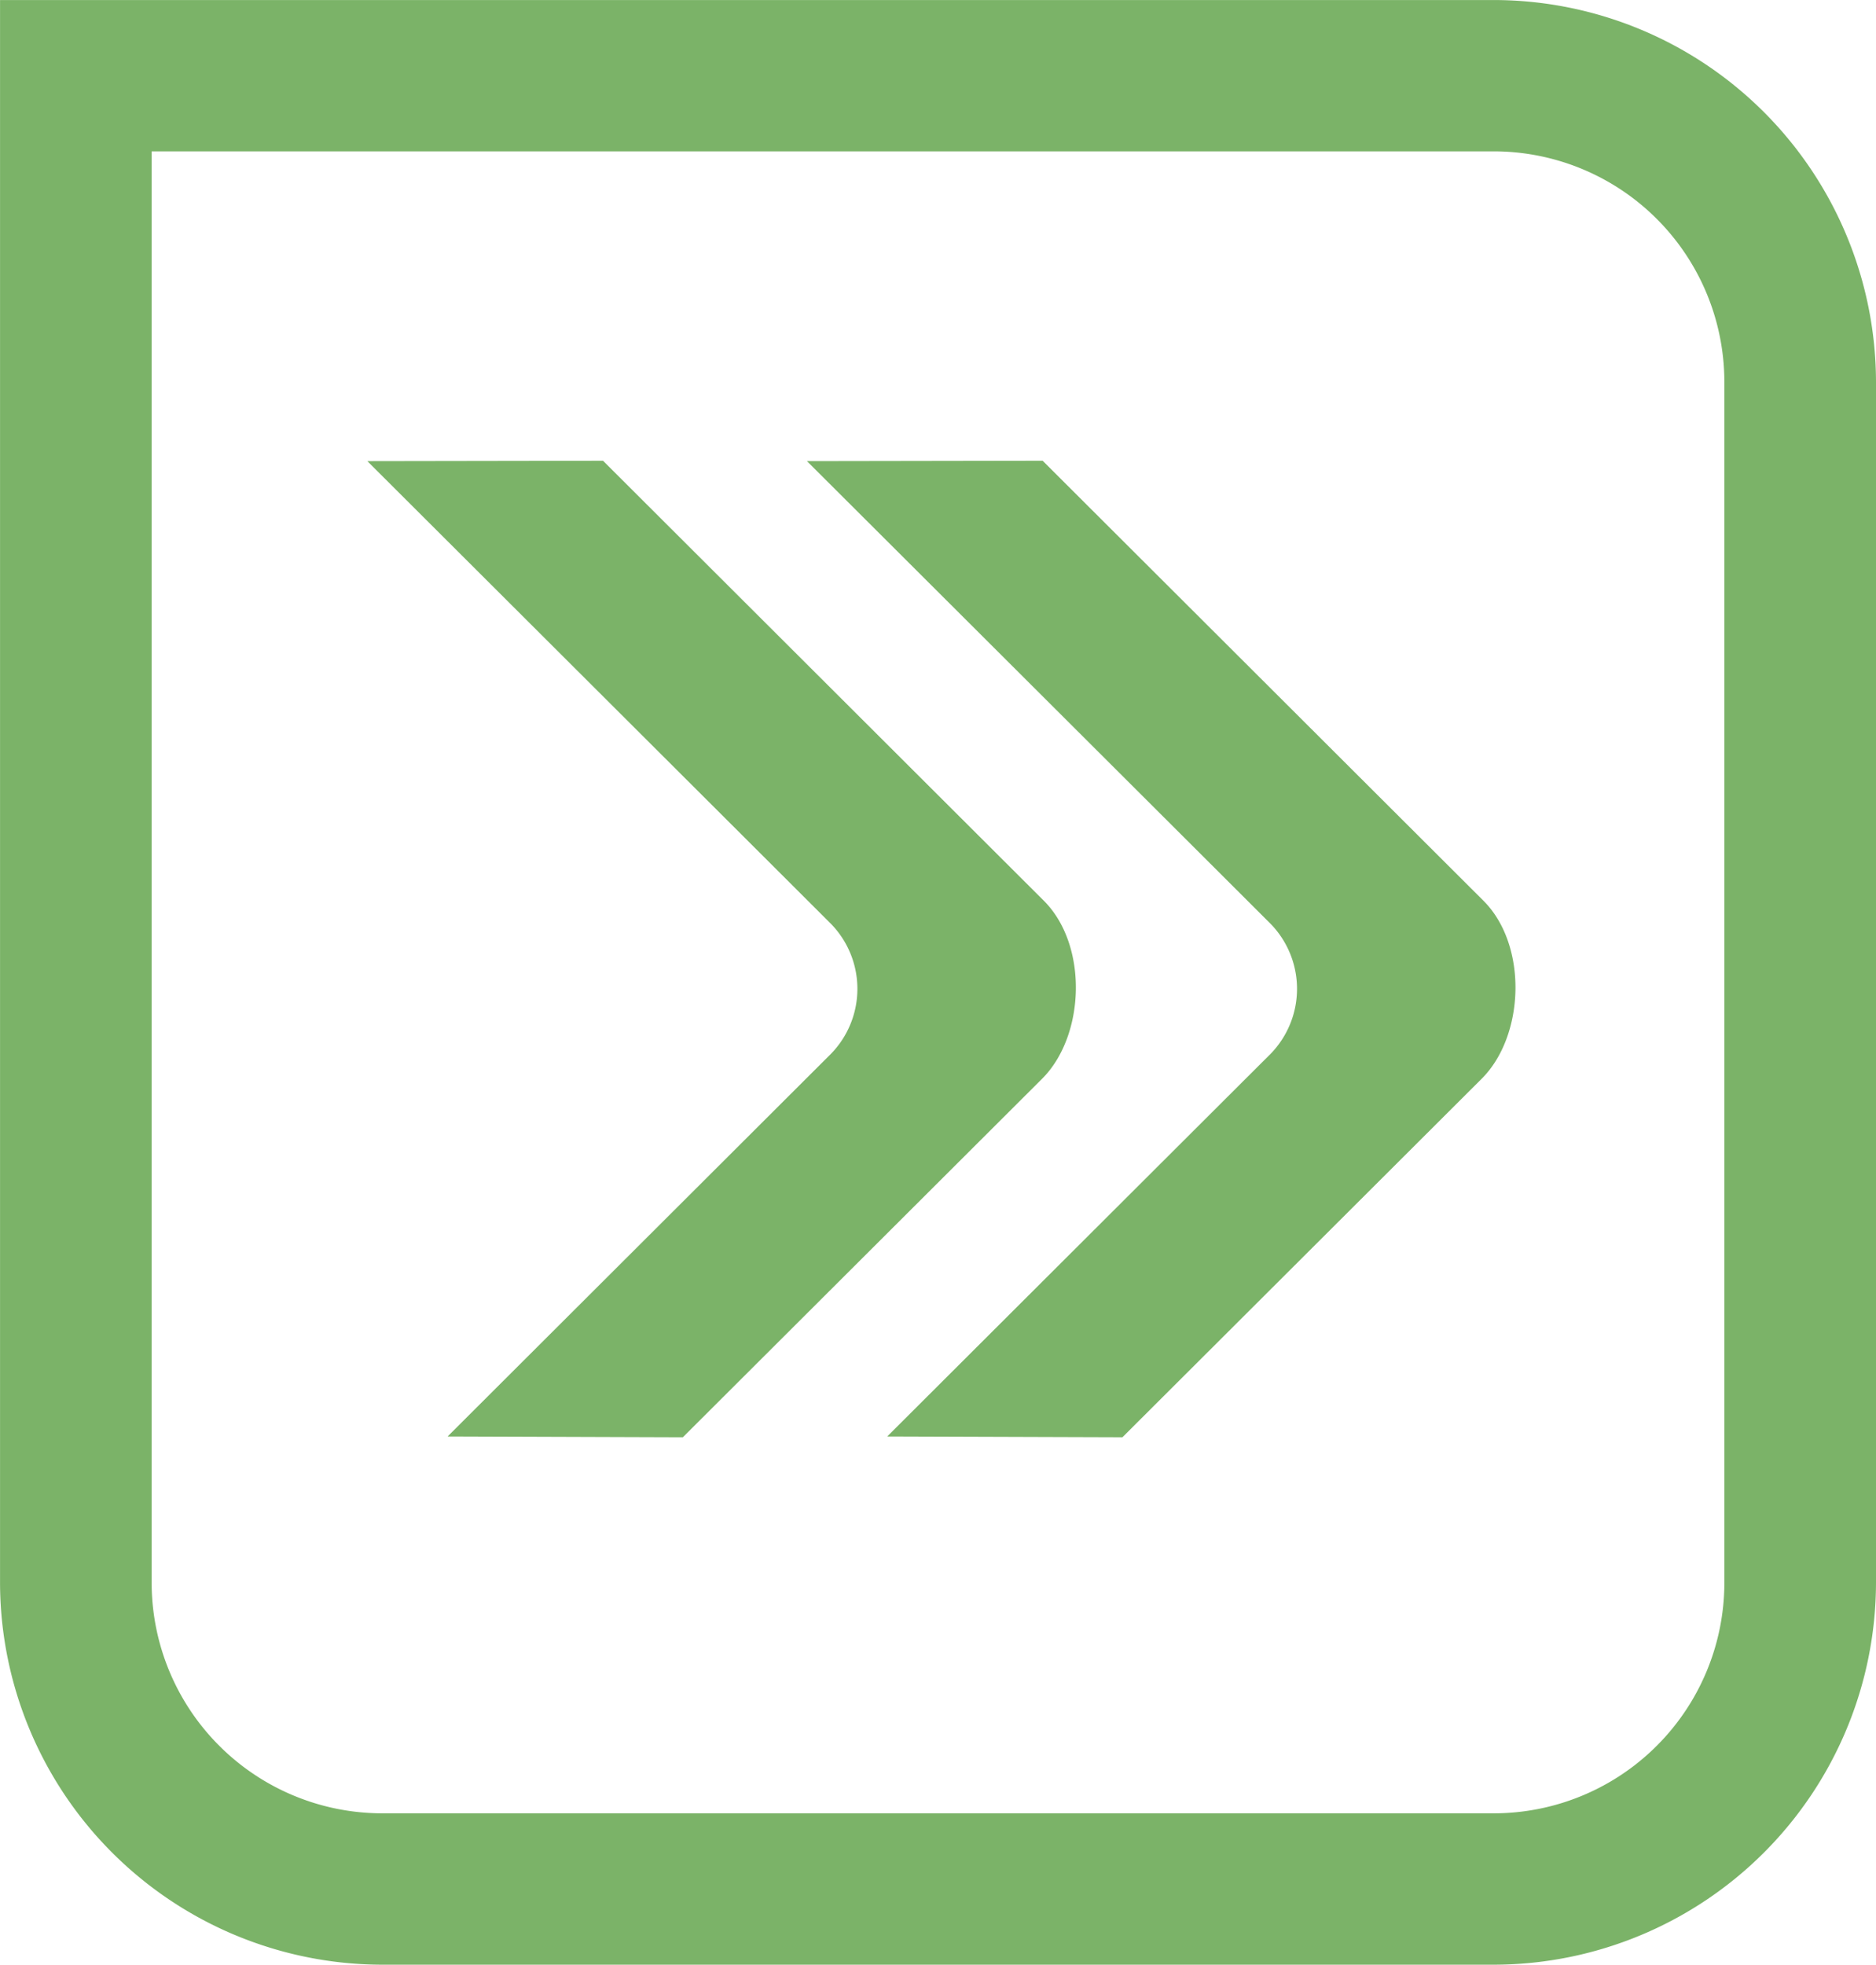 <svg xmlns="http://www.w3.org/2000/svg" width="233.997" height="245.001" viewBox="0 0 233.997 245.001">
  <path id="Shape_16" data-name="Shape 16" d="M208.723,6990A47.728,47.728,0,0,1,161,6942.38V6745H347.266a47.724,47.724,0,0,1,47.726,47.618V6942.38A47.726,47.726,0,0,1,347.271,6990Zm-28.812-197.384V6942.38a28.775,28.775,0,0,0,28.812,28.743H347.271a28.771,28.771,0,0,0,28.807-28.743V6792.614a28.777,28.777,0,0,0-28.812-28.744H179.911Zm91.748,131.512s35.319-35.247,47.79-47.683A11.619,11.619,0,0,0,319.28,6860c-14.852-14.827-57.633-57.5-57.633-57.5l29.4-.047s39.844,39.765,54.973,54.857c5.563,5.55,5.172,16.832-.209,22.208L301,6924.226Zm-54.833,0s35.318-35.247,47.784-47.683a11.611,11.611,0,0,0-.168-16.444c-14.852-14.827-57.629-57.5-57.629-57.5l29.4-.047s39.844,39.765,54.973,54.857c5.563,5.55,5.175,16.832-.205,22.208-12.648,12.622-44.813,44.709-44.813,44.709Z" transform="translate(-160.995 -6744.996)" fill="#7bb368"/>
</svg>
